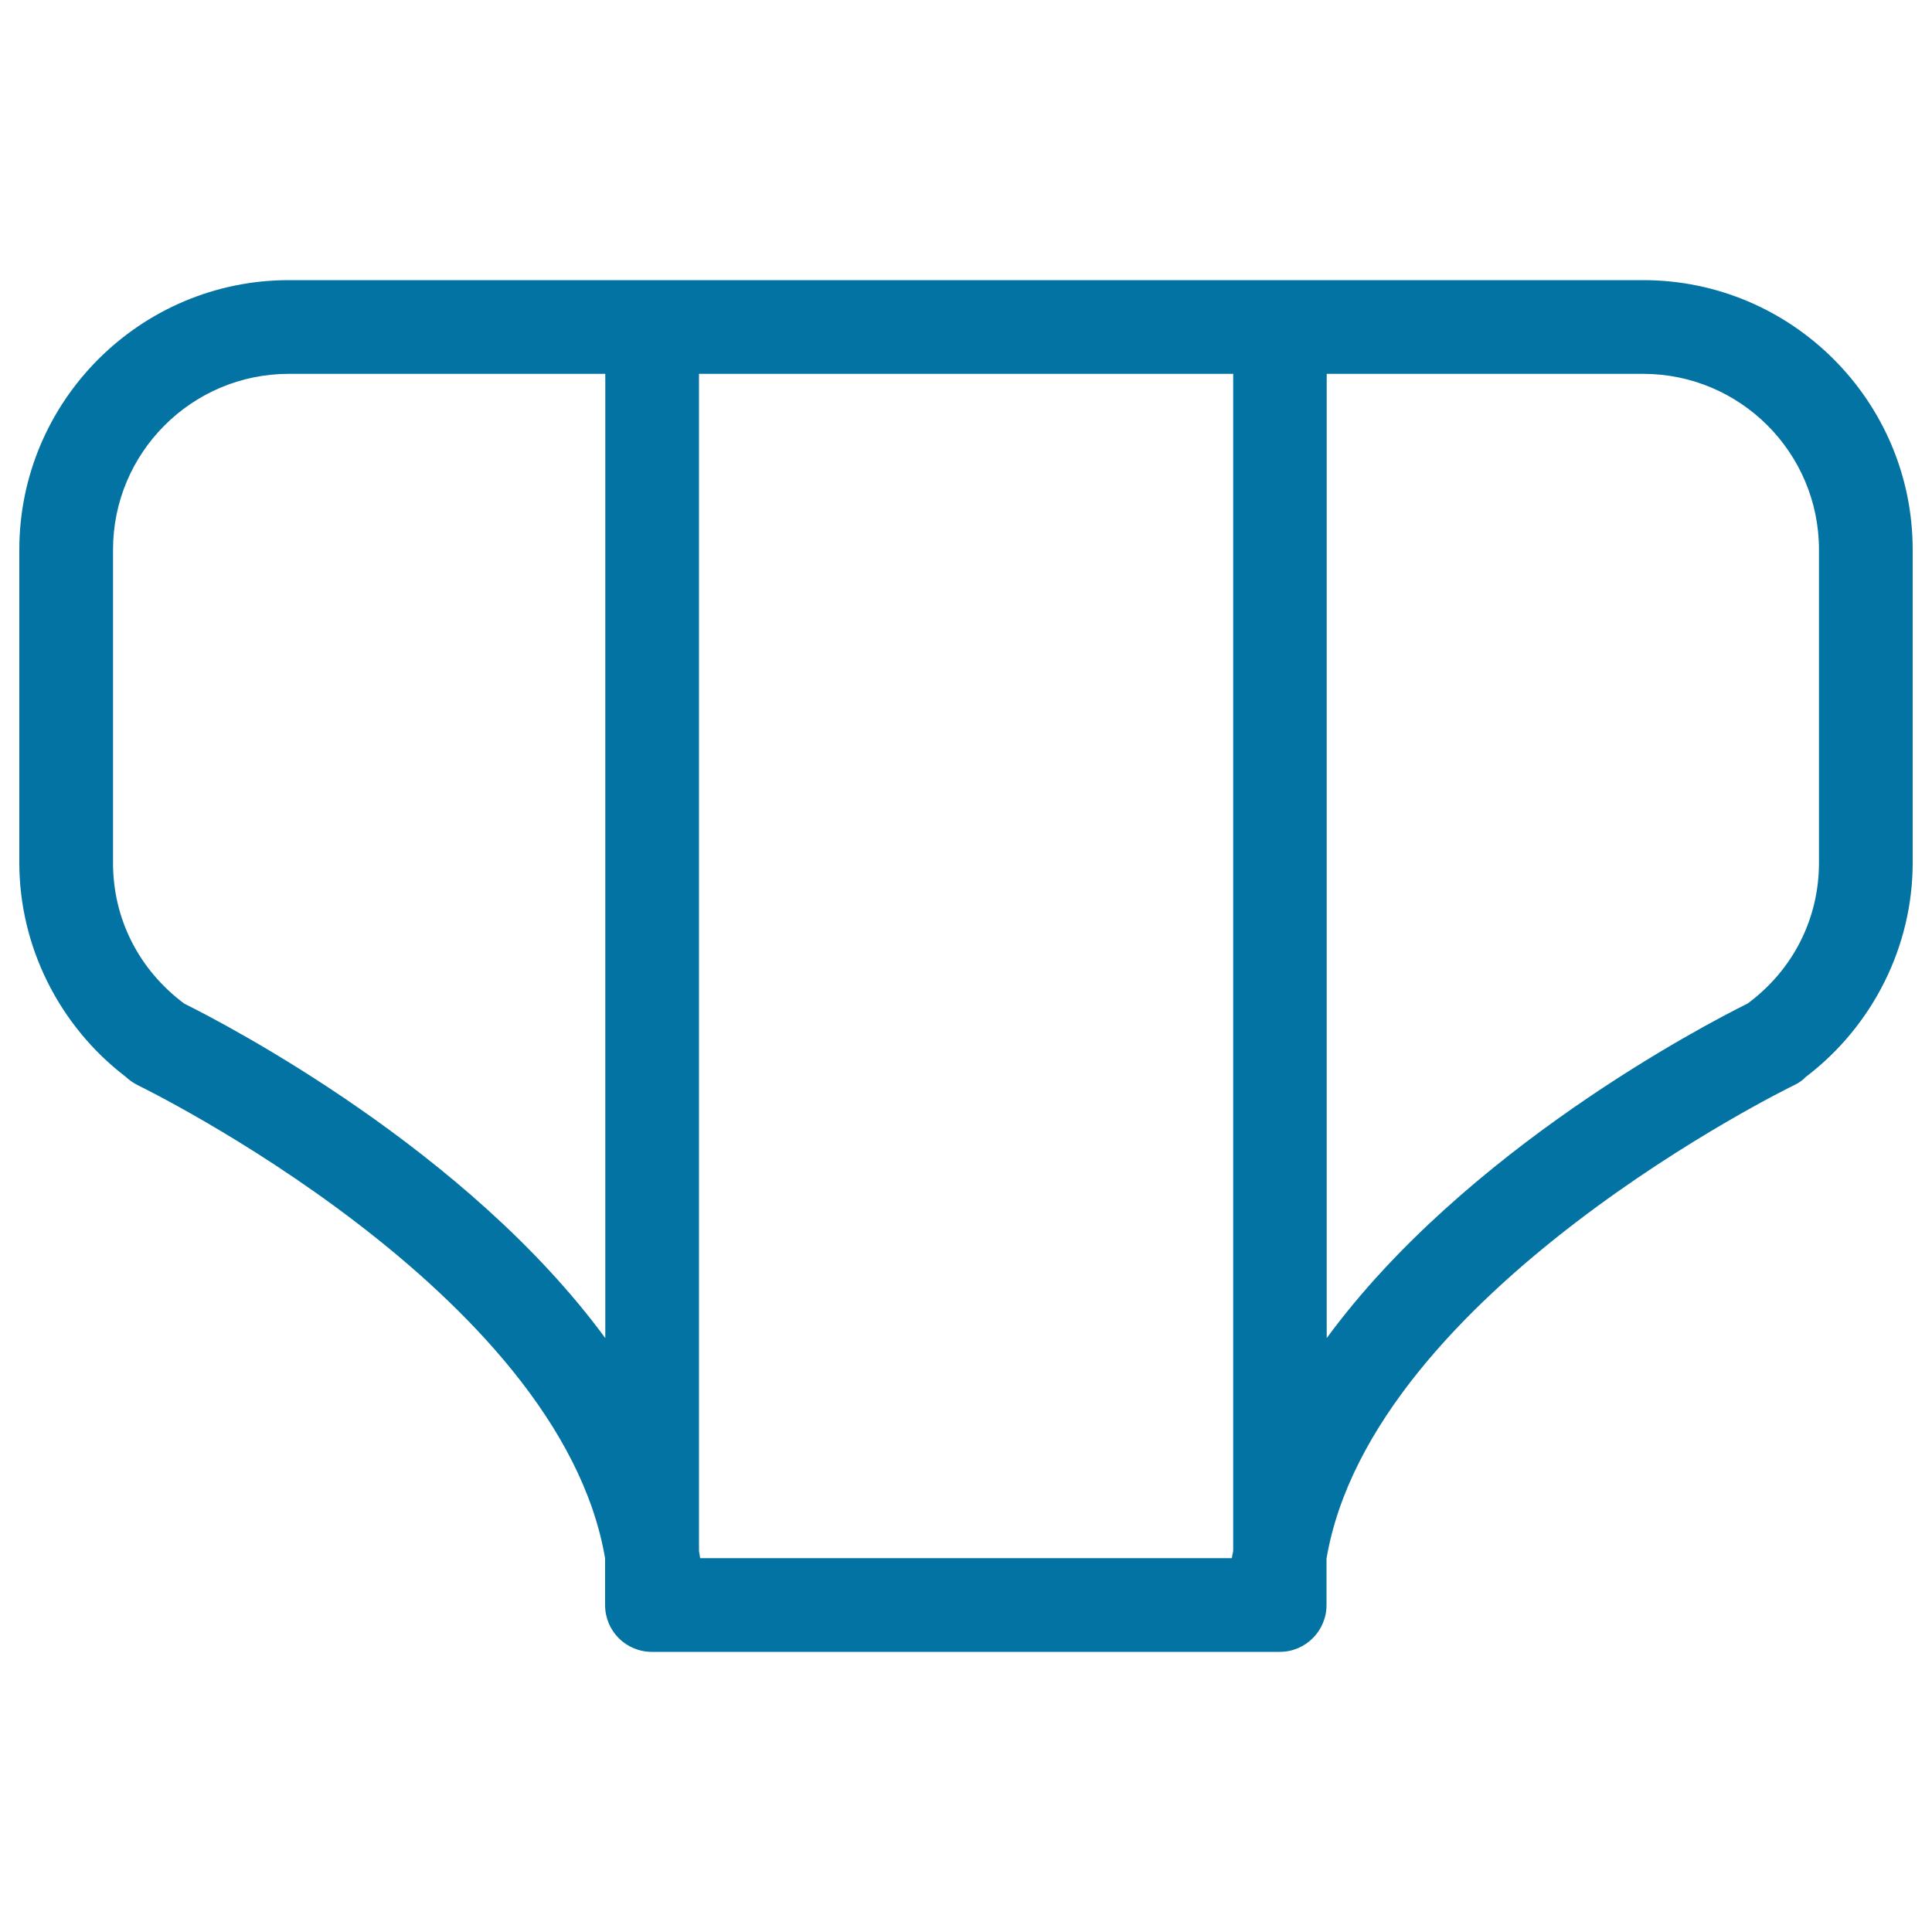 <svg xmlns="http://www.w3.org/2000/svg" viewBox="0 0 1000 1000" style="fill:#0273a2">
<title>Baby Diaper Outline SVG icon</title>
<g><path d="M850.5,145h-188h-325h-188C72.6,145,10,207.6,10,284.5v162.1c0,43.1,20.5,84.3,55,110.7c1.8,1.7,4,3.2,6.3,4.4c2.3,1.1,218.4,106.5,241.9,244.9v24.2c0,13.4,10.8,24.2,24.2,24.2h2.2h320.6h2.2c13.4,0,24.2-10.9,24.2-24.2v-24.1c23.5-138.2,239.7-243.9,242-245c2.3-1.1,4.4-2.5,6.1-4.3C969.4,531,990,489.8,990,446.6V284.5C990,207.6,927.4,145,850.5,145z M95.4,519.5c-23.5-17.5-36.9-43.9-36.9-72.8V284.5c0-50.2,40.8-91,91-91h163.8v499.1C241.8,595.2,117.6,530.5,95.4,519.5z M637.6,806.5H362.4c-0.2-1.2-0.4-2.5-0.6-3.7V193.5h276.5v609.3C638,804,637.8,805.3,637.6,806.5z M941.5,446.6c0,28.9-13.4,55.4-36.9,72.8c-22.2,11-146.4,75.7-217.9,173.2V193.5h163.8c50.2,0,91,40.8,91,91V446.6L941.5,446.6z"/></g>
</svg>